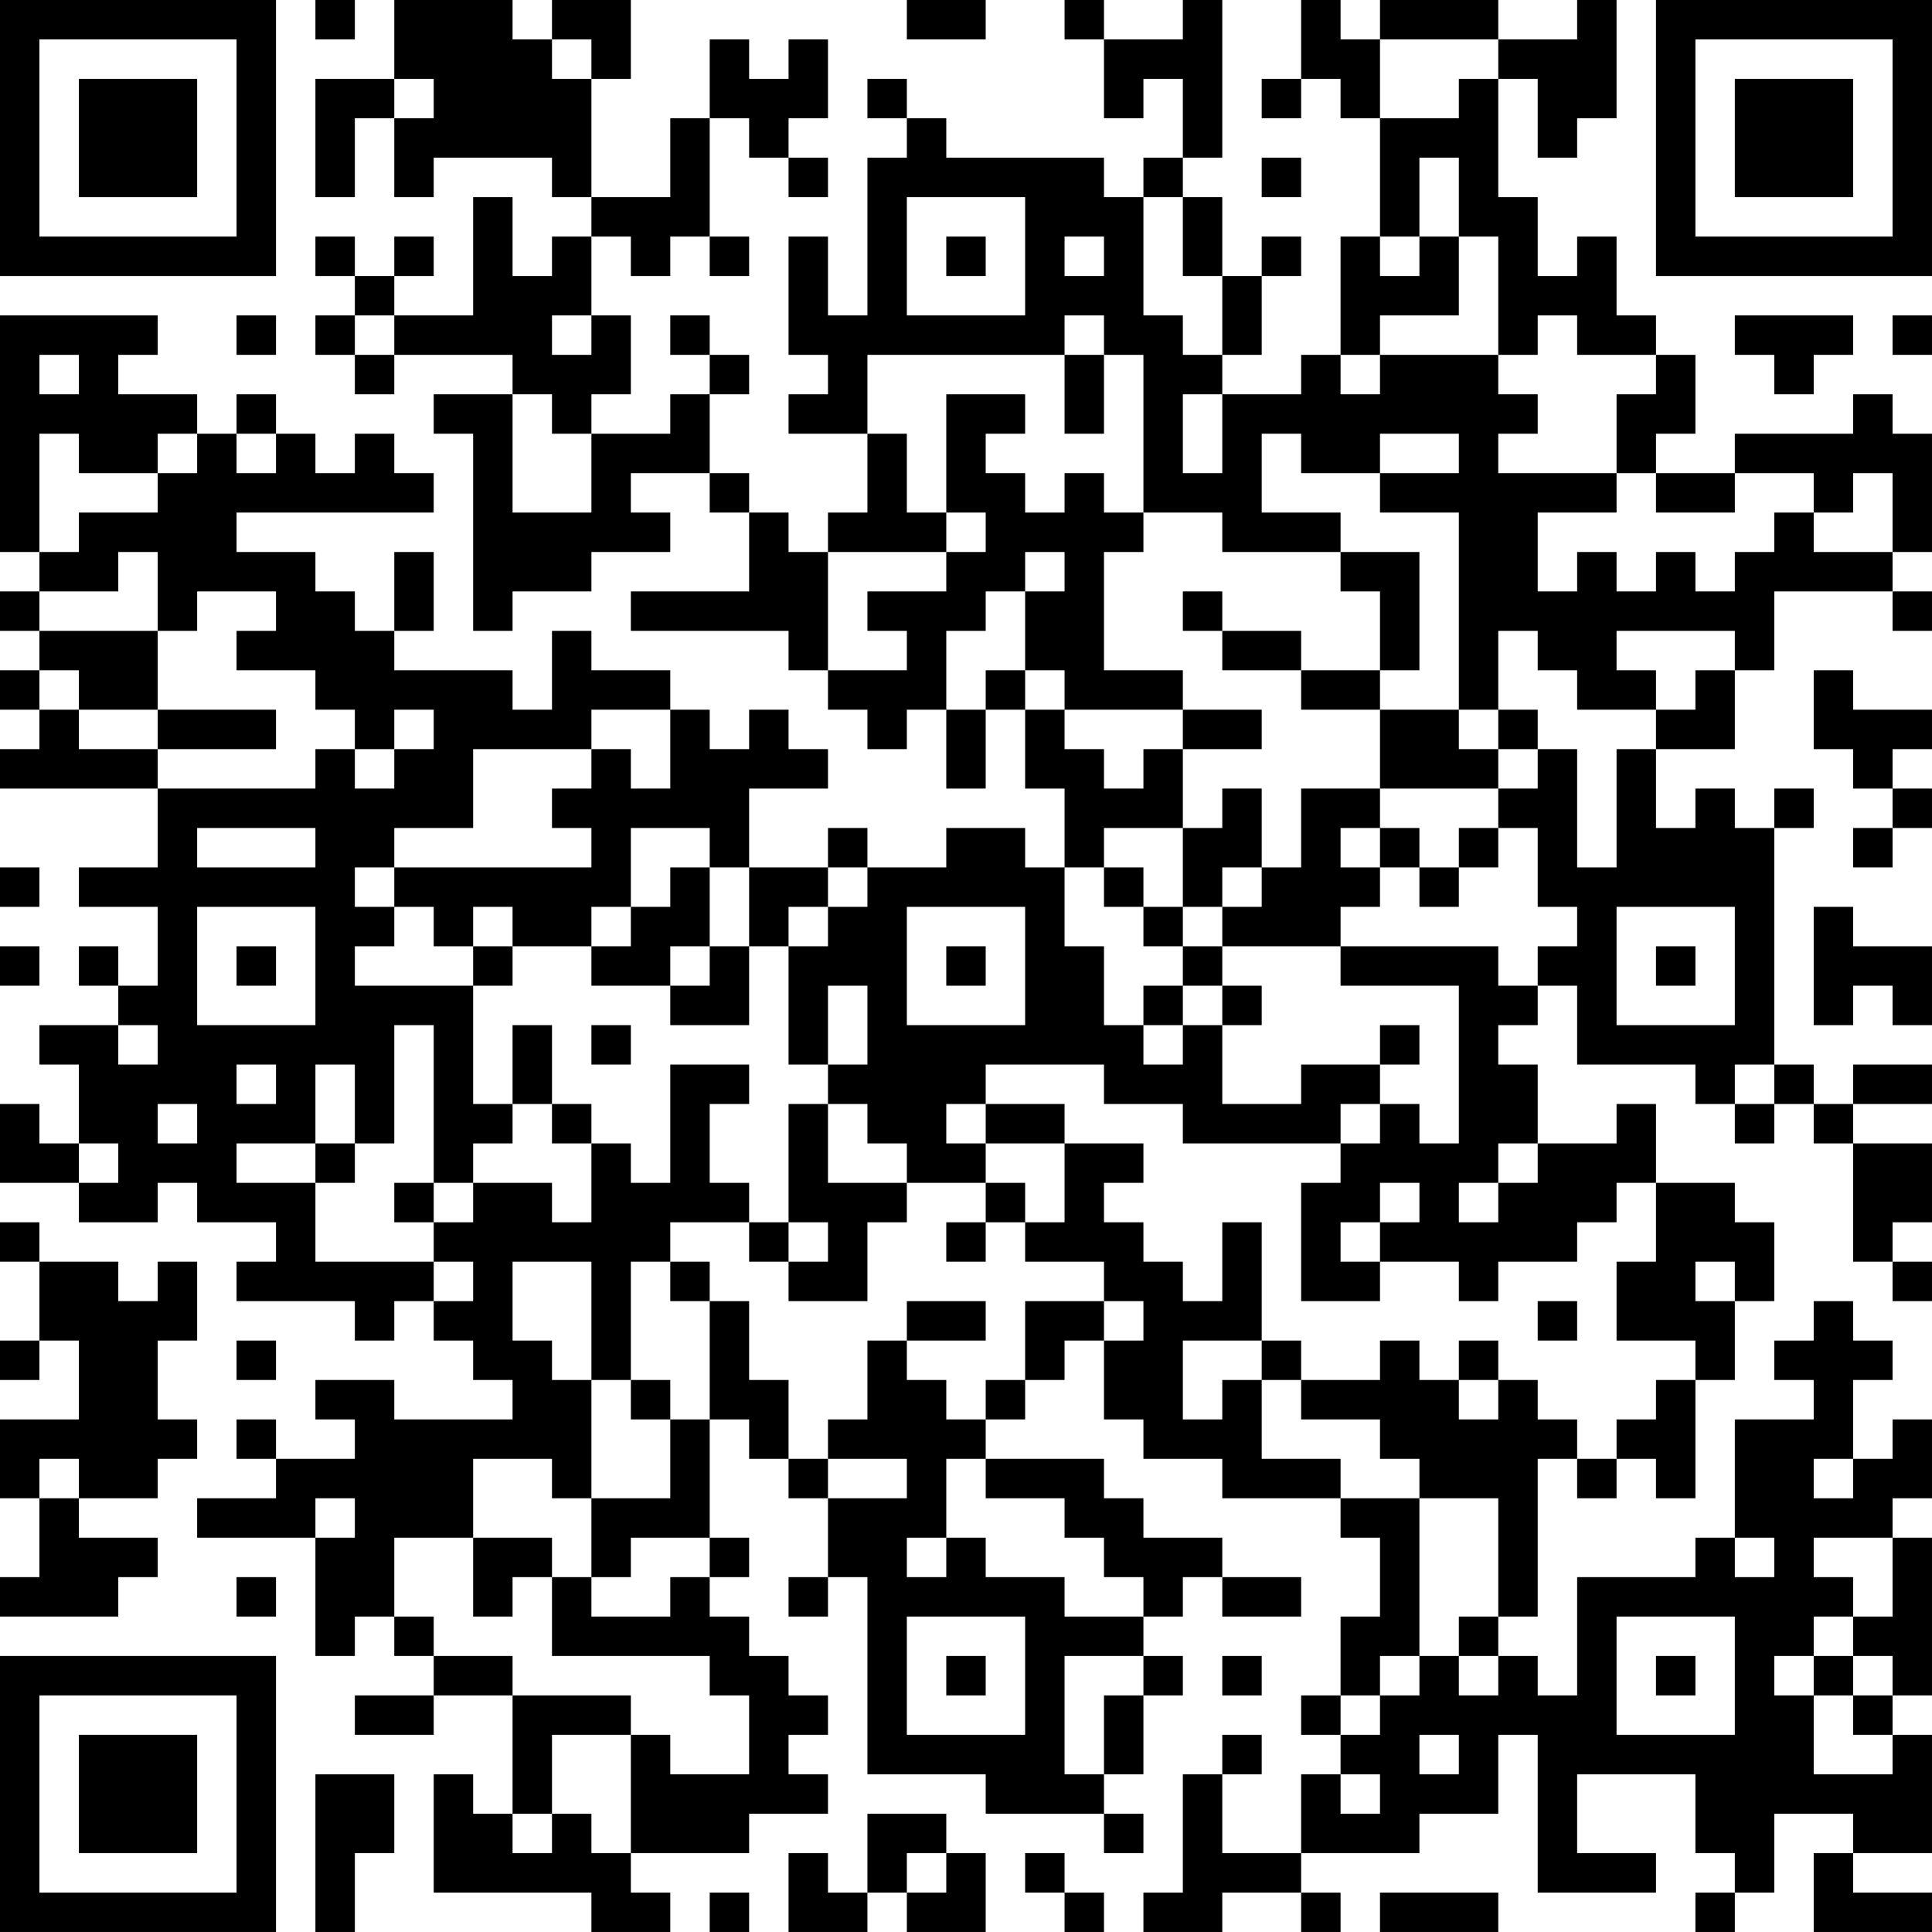 <?xml version="1.0" encoding="UTF-8"?>
<svg xmlns="http://www.w3.org/2000/svg" version="1.1" width="250" height="250" viewBox="0 0 250 250"><rect x="0" y="0" width="250" height="250" fill="#ffffff"/><g transform="scale(5.102)"><g transform="translate(0,0)"><path fill-rule="evenodd" d="M8 0L8 1L9 1L9 0ZM10 0L10 2L8 2L8 5L9 5L9 3L10 3L10 5L11 5L11 4L14 4L14 5L15 5L15 6L14 6L14 7L13 7L13 5L12 5L12 8L10 8L10 7L11 7L11 6L10 6L10 7L9 7L9 6L8 6L8 7L9 7L9 8L8 8L8 9L9 9L9 10L10 10L10 9L13 9L13 10L11 10L11 11L12 11L12 16L13 16L13 15L15 15L15 14L17 14L17 13L16 13L16 12L18 12L18 13L19 13L19 15L16 15L16 16L20 16L20 17L21 17L21 18L22 18L22 19L23 19L23 18L24 18L24 20L25 20L25 18L26 18L26 20L27 20L27 22L26 22L26 21L24 21L24 22L22 22L22 21L21 21L21 22L19 22L19 20L21 20L21 19L20 19L20 18L19 18L19 19L18 19L18 18L17 18L17 17L15 17L15 16L14 16L14 18L13 18L13 17L10 17L10 16L11 16L11 14L10 14L10 16L9 16L9 15L8 15L8 14L6 14L6 13L11 13L11 12L10 12L10 11L9 11L9 12L8 12L8 11L7 11L7 10L6 10L6 11L5 11L5 10L3 10L3 9L4 9L4 8L0 8L0 14L1 14L1 15L0 15L0 16L1 16L1 17L0 17L0 18L1 18L1 19L0 19L0 20L4 20L4 22L2 22L2 23L4 23L4 25L3 25L3 24L2 24L2 25L3 25L3 26L1 26L1 27L2 27L2 29L1 29L1 28L0 28L0 30L2 30L2 31L4 31L4 30L5 30L5 31L7 31L7 32L6 32L6 33L9 33L9 34L10 34L10 33L11 33L11 34L12 34L12 35L13 35L13 36L10 36L10 35L8 35L8 36L9 36L9 37L7 37L7 36L6 36L6 37L7 37L7 38L5 38L5 39L8 39L8 42L9 42L9 41L10 41L10 42L11 42L11 43L9 43L9 44L11 44L11 43L13 43L13 46L12 46L12 45L11 45L11 48L15 48L15 49L17 49L17 48L16 48L16 47L19 47L19 46L21 46L21 45L20 45L20 44L21 44L21 43L20 43L20 42L19 42L19 41L18 41L18 40L19 40L19 39L18 39L18 36L19 36L19 37L20 37L20 38L21 38L21 40L20 40L20 41L21 41L21 40L22 40L22 45L25 45L25 46L28 46L28 47L29 47L29 46L28 46L28 45L29 45L29 43L30 43L30 42L29 42L29 41L30 41L30 40L31 40L31 41L33 41L33 40L31 40L31 39L29 39L29 38L28 38L28 37L25 37L25 36L26 36L26 35L27 35L27 34L28 34L28 36L29 36L29 37L31 37L31 38L34 38L34 39L35 39L35 41L34 41L34 43L33 43L33 44L34 44L34 45L33 45L33 47L31 47L31 45L32 45L32 44L31 44L31 45L30 45L30 48L29 48L29 49L31 49L31 48L33 48L33 49L34 49L34 48L33 48L33 47L36 47L36 46L38 46L38 44L39 44L39 48L42 48L42 47L40 47L40 45L43 45L43 47L44 47L44 48L43 48L43 49L44 49L44 48L45 48L45 46L47 46L47 47L46 47L46 49L49 49L49 48L47 48L47 47L49 47L49 44L48 44L48 43L49 43L49 39L48 39L48 38L49 38L49 36L48 36L48 37L47 37L47 35L48 35L48 34L47 34L47 33L46 33L46 34L45 34L45 35L46 35L46 36L44 36L44 39L43 39L43 40L40 40L40 43L39 43L39 42L38 42L38 41L39 41L39 37L40 37L40 38L41 38L41 37L42 37L42 38L43 38L43 35L44 35L44 33L45 33L45 31L44 31L44 30L42 30L42 28L41 28L41 29L39 29L39 27L38 27L38 26L39 26L39 25L40 25L40 27L43 27L43 28L44 28L44 29L45 29L45 28L46 28L46 29L47 29L47 32L48 32L48 33L49 33L49 32L48 32L48 31L49 31L49 29L47 29L47 28L49 28L49 27L47 27L47 28L46 28L46 27L45 27L45 21L46 21L46 20L45 20L45 21L44 21L44 20L43 20L43 21L42 21L42 19L44 19L44 17L45 17L45 15L48 15L48 16L49 16L49 15L48 15L48 14L49 14L49 11L48 11L48 10L47 10L47 11L44 11L44 12L42 12L42 11L43 11L43 9L42 9L42 8L41 8L41 6L40 6L40 7L39 7L39 5L38 5L38 2L39 2L39 4L40 4L40 3L41 3L41 0L40 0L40 1L38 1L38 0L35 0L35 1L34 1L34 0L33 0L33 2L32 2L32 3L33 3L33 2L34 2L34 3L35 3L35 6L34 6L34 9L33 9L33 10L31 10L31 9L32 9L32 7L33 7L33 6L32 6L32 7L31 7L31 5L30 5L30 4L31 4L31 0L30 0L30 1L28 1L28 0L27 0L27 1L28 1L28 3L29 3L29 2L30 2L30 4L29 4L29 5L28 5L28 4L24 4L24 3L23 3L23 2L22 2L22 3L23 3L23 4L22 4L22 8L21 8L21 6L20 6L20 9L21 9L21 10L20 10L20 11L22 11L22 13L21 13L21 14L20 14L20 13L19 13L19 12L18 12L18 10L19 10L19 9L18 9L18 8L17 8L17 9L18 9L18 10L17 10L17 11L15 11L15 10L16 10L16 8L15 8L15 6L16 6L16 7L17 7L17 6L18 6L18 7L19 7L19 6L18 6L18 3L19 3L19 4L20 4L20 5L21 5L21 4L20 4L20 3L21 3L21 1L20 1L20 2L19 2L19 1L18 1L18 3L17 3L17 5L15 5L15 2L16 2L16 0L14 0L14 1L13 1L13 0ZM23 0L23 1L25 1L25 0ZM14 1L14 2L15 2L15 1ZM35 1L35 3L37 3L37 2L38 2L38 1ZM10 2L10 3L11 3L11 2ZM32 4L32 5L33 5L33 4ZM36 4L36 6L35 6L35 7L36 7L36 6L37 6L37 8L35 8L35 9L34 9L34 10L35 10L35 9L38 9L38 10L39 10L39 11L38 11L38 12L41 12L41 13L39 13L39 15L40 15L40 14L41 14L41 15L42 15L42 14L43 14L43 15L44 15L44 14L45 14L45 13L46 13L46 14L48 14L48 12L47 12L47 13L46 13L46 12L44 12L44 13L42 13L42 12L41 12L41 10L42 10L42 9L40 9L40 8L39 8L39 9L38 9L38 6L37 6L37 4ZM23 5L23 8L26 8L26 5ZM29 5L29 8L30 8L30 9L31 9L31 7L30 7L30 5ZM24 6L24 7L25 7L25 6ZM27 6L27 7L28 7L28 6ZM6 8L6 9L7 9L7 8ZM9 8L9 9L10 9L10 8ZM14 8L14 9L15 9L15 8ZM27 8L27 9L22 9L22 11L23 11L23 13L24 13L24 14L21 14L21 17L23 17L23 16L22 16L22 15L24 15L24 14L25 14L25 13L24 13L24 10L26 10L26 11L25 11L25 12L26 12L26 13L27 13L27 12L28 12L28 13L29 13L29 14L28 14L28 17L30 17L30 18L27 18L27 17L26 17L26 15L27 15L27 14L26 14L26 15L25 15L25 16L24 16L24 18L25 18L25 17L26 17L26 18L27 18L27 19L28 19L28 20L29 20L29 19L30 19L30 21L28 21L28 22L27 22L27 24L28 24L28 26L29 26L29 27L30 27L30 26L31 26L31 28L33 28L33 27L35 27L35 28L34 28L34 29L30 29L30 28L28 28L28 27L25 27L25 28L24 28L24 29L25 29L25 30L23 30L23 29L22 29L22 28L21 28L21 27L22 27L22 25L21 25L21 27L20 27L20 24L21 24L21 23L22 23L22 22L21 22L21 23L20 23L20 24L19 24L19 22L18 22L18 21L16 21L16 23L15 23L15 24L13 24L13 23L12 23L12 24L11 24L11 23L10 23L10 22L15 22L15 21L14 21L14 20L15 20L15 19L16 19L16 20L17 20L17 18L15 18L15 19L12 19L12 21L10 21L10 22L9 22L9 23L10 23L10 24L9 24L9 25L12 25L12 28L13 28L13 29L12 29L12 30L11 30L11 26L10 26L10 29L9 29L9 27L8 27L8 29L6 29L6 30L8 30L8 32L11 32L11 33L12 33L12 32L11 32L11 31L12 31L12 30L14 30L14 31L15 31L15 29L16 29L16 30L17 30L17 27L19 27L19 28L18 28L18 30L19 30L19 31L17 31L17 32L16 32L16 35L15 35L15 32L13 32L13 34L14 34L14 35L15 35L15 38L14 38L14 37L12 37L12 39L10 39L10 41L11 41L11 42L13 42L13 43L16 43L16 44L14 44L14 46L13 46L13 47L14 47L14 46L15 46L15 47L16 47L16 44L17 44L17 45L19 45L19 43L18 43L18 42L14 42L14 40L15 40L15 41L17 41L17 40L18 40L18 39L16 39L16 40L15 40L15 38L17 38L17 36L18 36L18 33L19 33L19 35L20 35L20 37L21 37L21 38L23 38L23 37L21 37L21 36L22 36L22 34L23 34L23 35L24 35L24 36L25 36L25 35L26 35L26 33L28 33L28 34L29 34L29 33L28 33L28 32L26 32L26 31L27 31L27 29L29 29L29 30L28 30L28 31L29 31L29 32L30 32L30 33L31 33L31 31L32 31L32 34L30 34L30 36L31 36L31 35L32 35L32 37L34 37L34 38L36 38L36 42L35 42L35 43L34 43L34 44L35 44L35 43L36 43L36 42L37 42L37 43L38 43L38 42L37 42L37 41L38 41L38 38L36 38L36 37L35 37L35 36L33 36L33 35L35 35L35 34L36 34L36 35L37 35L37 36L38 36L38 35L39 35L39 36L40 36L40 37L41 37L41 36L42 36L42 35L43 35L43 34L41 34L41 32L42 32L42 30L41 30L41 31L40 31L40 32L38 32L38 33L37 33L37 32L35 32L35 31L36 31L36 30L35 30L35 31L34 31L34 32L35 32L35 33L33 33L33 30L34 30L34 29L35 29L35 28L36 28L36 29L37 29L37 25L34 25L34 24L38 24L38 25L39 25L39 24L40 24L40 23L39 23L39 21L38 21L38 20L39 20L39 19L40 19L40 22L41 22L41 19L42 19L42 18L43 18L43 17L44 17L44 16L41 16L41 17L42 17L42 18L40 18L40 17L39 17L39 16L38 16L38 18L37 18L37 13L35 13L35 12L37 12L37 11L35 11L35 12L33 12L33 11L32 11L32 13L34 13L34 14L31 14L31 13L29 13L29 9L28 9L28 8ZM44 8L44 9L45 9L45 10L46 10L46 9L47 9L47 8ZM48 8L48 9L49 9L49 8ZM1 9L1 10L2 10L2 9ZM27 9L27 11L28 11L28 9ZM13 10L13 13L15 13L15 11L14 11L14 10ZM30 10L30 12L31 12L31 10ZM1 11L1 14L2 14L2 13L4 13L4 12L5 12L5 11L4 11L4 12L2 12L2 11ZM6 11L6 12L7 12L7 11ZM3 14L3 15L1 15L1 16L4 16L4 18L2 18L2 17L1 17L1 18L2 18L2 19L4 19L4 20L8 20L8 19L9 19L9 20L10 20L10 19L11 19L11 18L10 18L10 19L9 19L9 18L8 18L8 17L6 17L6 16L7 16L7 15L5 15L5 16L4 16L4 14ZM34 14L34 15L35 15L35 17L33 17L33 16L31 16L31 15L30 15L30 16L31 16L31 17L33 17L33 18L35 18L35 20L33 20L33 22L32 22L32 20L31 20L31 21L30 21L30 23L29 23L29 22L28 22L28 23L29 23L29 24L30 24L30 25L29 25L29 26L30 26L30 25L31 25L31 26L32 26L32 25L31 25L31 24L34 24L34 23L35 23L35 22L36 22L36 23L37 23L37 22L38 22L38 21L37 21L37 22L36 22L36 21L35 21L35 20L38 20L38 19L39 19L39 18L38 18L38 19L37 19L37 18L35 18L35 17L36 17L36 14ZM46 17L46 19L47 19L47 20L48 20L48 21L47 21L47 22L48 22L48 21L49 21L49 20L48 20L48 19L49 19L49 18L47 18L47 17ZM4 18L4 19L7 19L7 18ZM30 18L30 19L32 19L32 18ZM5 21L5 22L8 22L8 21ZM34 21L34 22L35 22L35 21ZM0 22L0 23L1 23L1 22ZM17 22L17 23L16 23L16 24L15 24L15 25L17 25L17 26L19 26L19 24L18 24L18 22ZM31 22L31 23L30 23L30 24L31 24L31 23L32 23L32 22ZM5 23L5 26L8 26L8 23ZM23 23L23 26L26 26L26 23ZM41 23L41 26L44 26L44 23ZM46 23L46 26L47 26L47 25L48 25L48 26L49 26L49 24L47 24L47 23ZM0 24L0 25L1 25L1 24ZM6 24L6 25L7 25L7 24ZM12 24L12 25L13 25L13 24ZM17 24L17 25L18 25L18 24ZM24 24L24 25L25 25L25 24ZM42 24L42 25L43 25L43 24ZM3 26L3 27L4 27L4 26ZM13 26L13 28L14 28L14 29L15 29L15 28L14 28L14 26ZM15 26L15 27L16 27L16 26ZM35 26L35 27L36 27L36 26ZM6 27L6 28L7 28L7 27ZM44 27L44 28L45 28L45 27ZM4 28L4 29L5 29L5 28ZM20 28L20 31L19 31L19 32L20 32L20 33L22 33L22 31L23 31L23 30L21 30L21 28ZM25 28L25 29L27 29L27 28ZM2 29L2 30L3 30L3 29ZM8 29L8 30L9 30L9 29ZM38 29L38 30L37 30L37 31L38 31L38 30L39 30L39 29ZM10 30L10 31L11 31L11 30ZM25 30L25 31L24 31L24 32L25 32L25 31L26 31L26 30ZM0 31L0 32L1 32L1 34L0 34L0 35L1 35L1 34L2 34L2 36L0 36L0 38L1 38L1 40L0 40L0 41L3 41L3 40L4 40L4 39L2 39L2 38L4 38L4 37L5 37L5 36L4 36L4 34L5 34L5 32L4 32L4 33L3 33L3 32L1 32L1 31ZM20 31L20 32L21 32L21 31ZM17 32L17 33L18 33L18 32ZM43 32L43 33L44 33L44 32ZM23 33L23 34L25 34L25 33ZM39 33L39 34L40 34L40 33ZM6 34L6 35L7 35L7 34ZM32 34L32 35L33 35L33 34ZM37 34L37 35L38 35L38 34ZM16 35L16 36L17 36L17 35ZM1 37L1 38L2 38L2 37ZM24 37L24 39L23 39L23 40L24 40L24 39L25 39L25 40L27 40L27 41L29 41L29 40L28 40L28 39L27 39L27 38L25 38L25 37ZM46 37L46 38L47 38L47 37ZM8 38L8 39L9 39L9 38ZM12 39L12 41L13 41L13 40L14 40L14 39ZM44 39L44 40L45 40L45 39ZM46 39L46 40L47 40L47 41L46 41L46 42L45 42L45 43L46 43L46 45L48 45L48 44L47 44L47 43L48 43L48 42L47 42L47 41L48 41L48 39ZM6 40L6 41L7 41L7 40ZM23 41L23 44L26 44L26 41ZM41 41L41 44L44 44L44 41ZM24 42L24 43L25 43L25 42ZM27 42L27 45L28 45L28 43L29 43L29 42ZM31 42L31 43L32 43L32 42ZM42 42L42 43L43 43L43 42ZM46 42L46 43L47 43L47 42ZM36 44L36 45L37 45L37 44ZM8 45L8 49L9 49L9 47L10 47L10 45ZM34 45L34 46L35 46L35 45ZM22 46L22 48L21 48L21 47L20 47L20 49L22 49L22 48L23 48L23 49L25 49L25 47L24 47L24 46ZM23 47L23 48L24 48L24 47ZM26 47L26 48L27 48L27 49L28 49L28 48L27 48L27 47ZM18 48L18 49L19 49L19 48ZM35 48L35 49L38 49L38 48ZM0 0L0 7L7 7L7 0ZM1 1L1 6L6 6L6 1ZM2 2L2 5L5 5L5 2ZM42 0L42 7L49 7L49 0ZM43 1L43 6L48 6L48 1ZM44 2L44 5L47 5L47 2ZM0 42L0 49L7 49L7 42ZM1 43L1 48L6 48L6 43ZM2 44L2 47L5 47L5 44Z" fill="#000000"/></g></g></svg>
